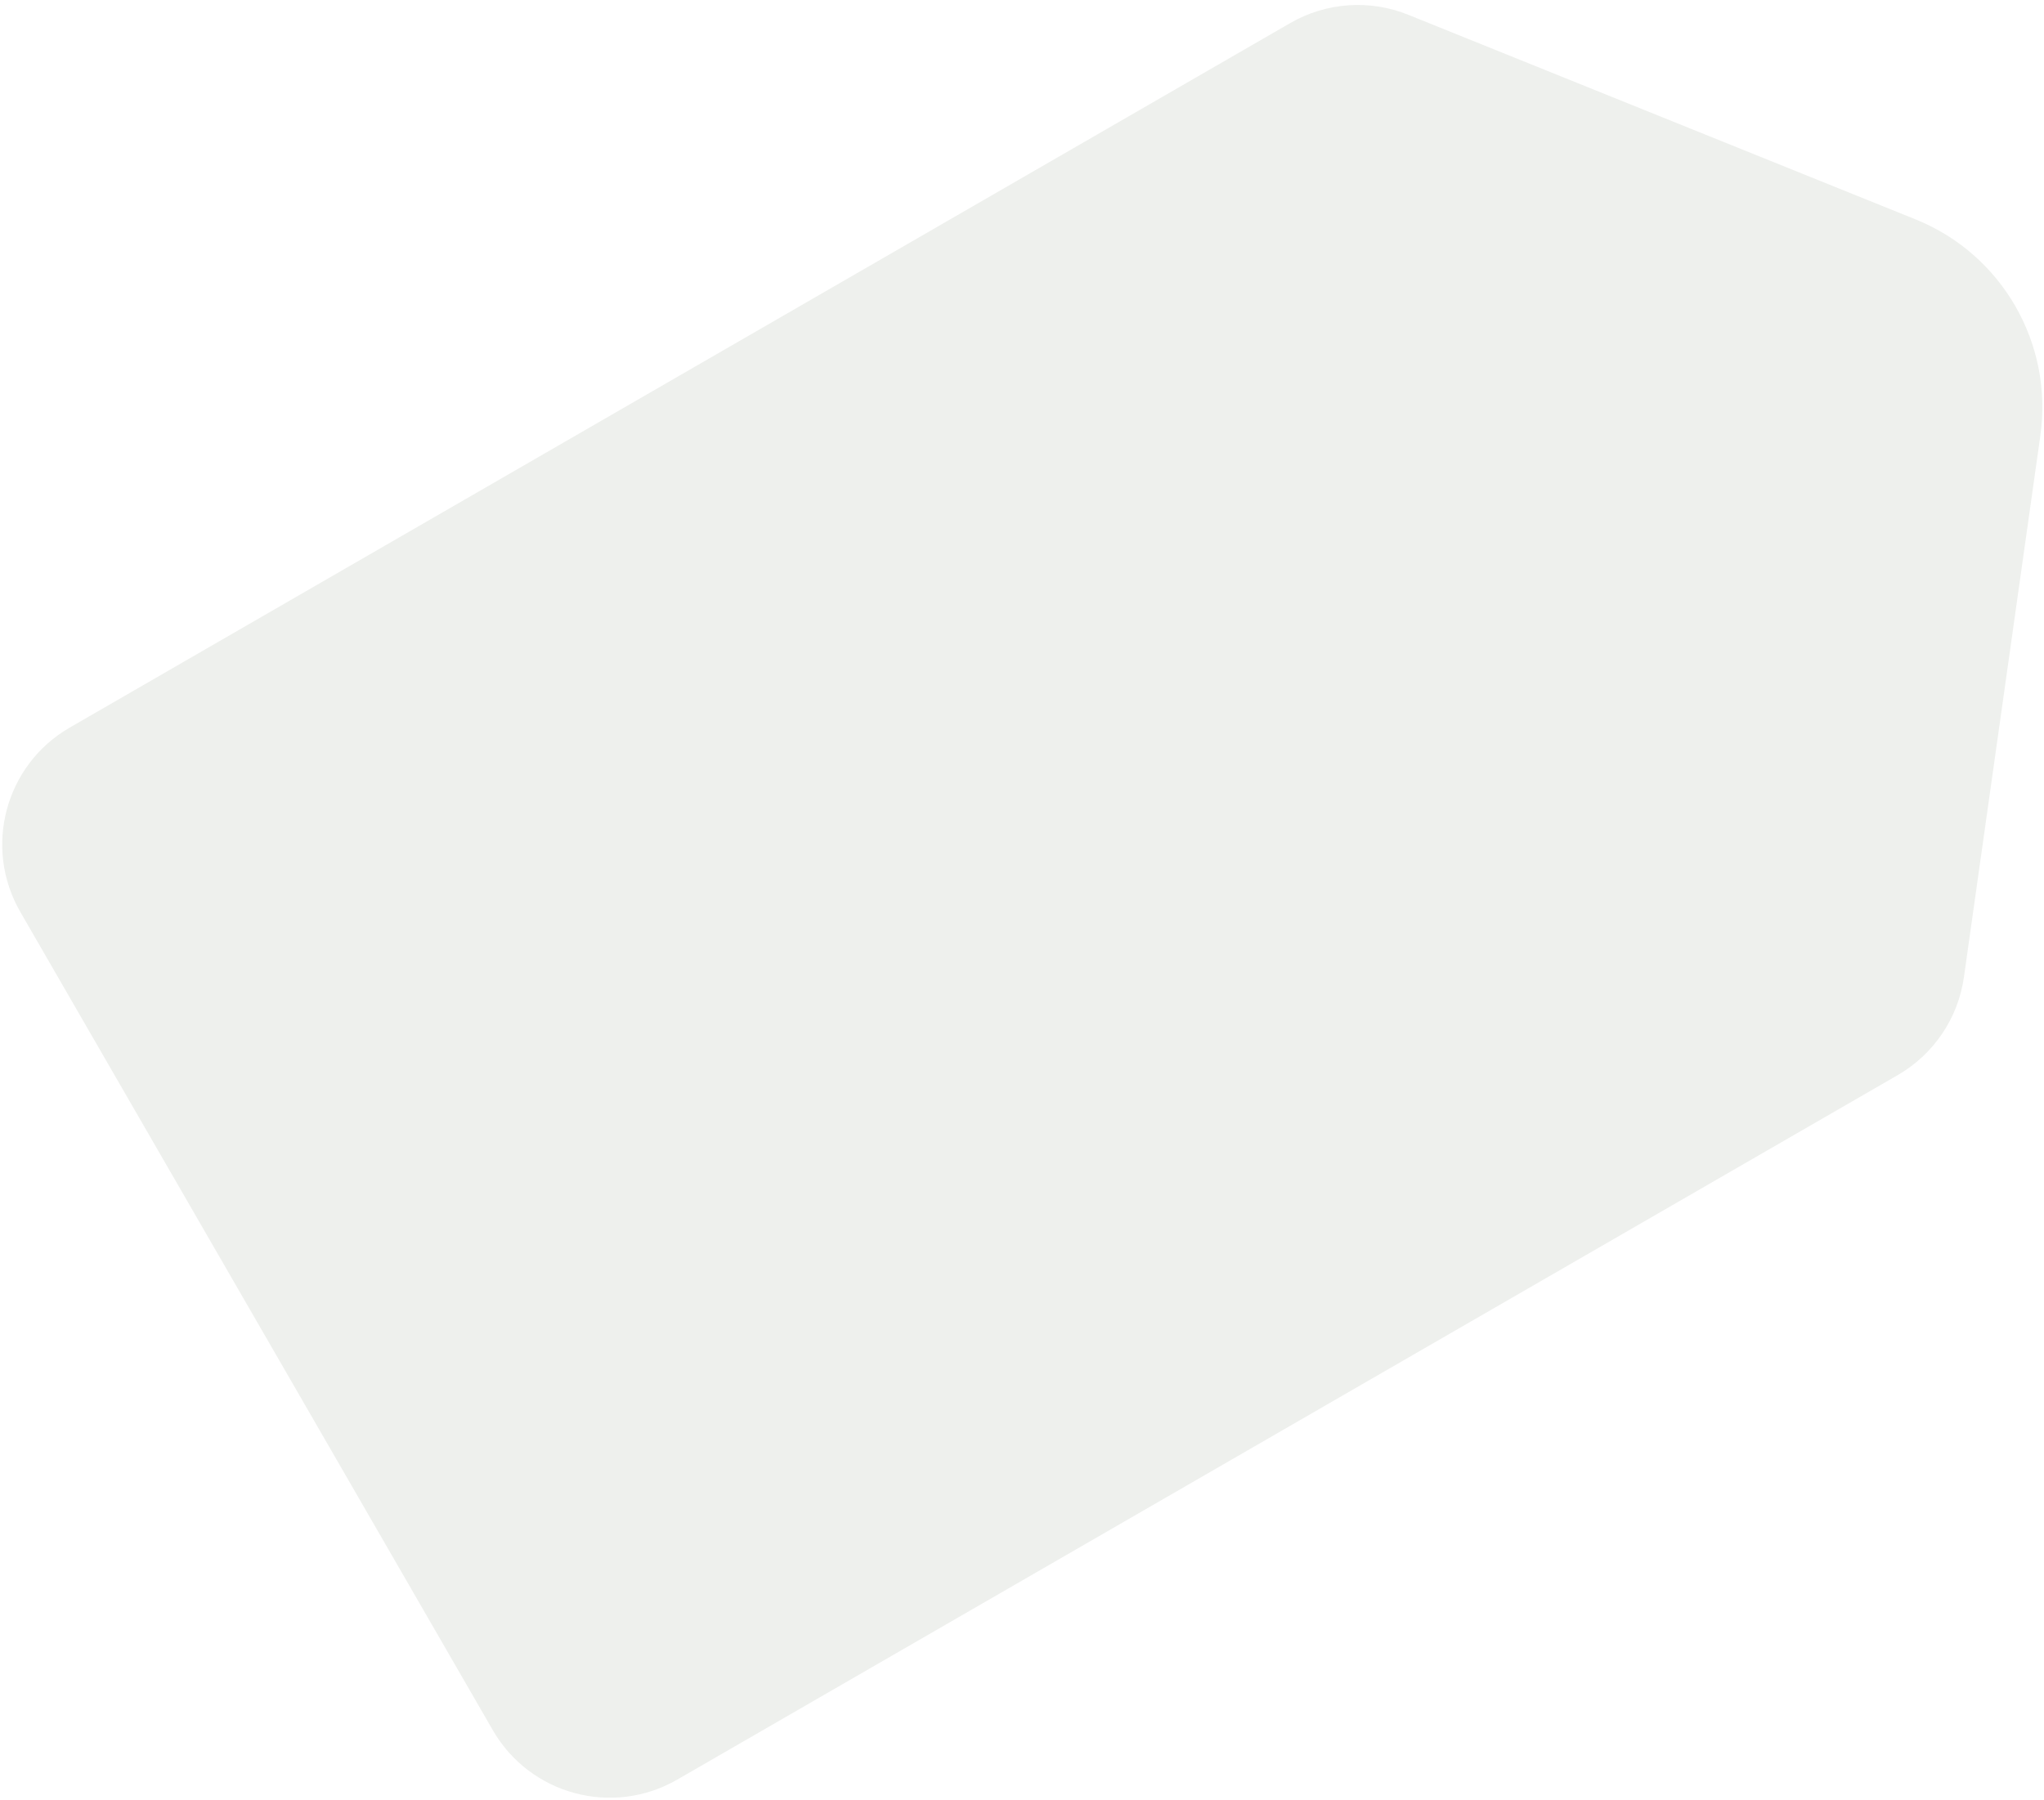 <svg width="260" height="229" viewBox="0 0 260 229" fill="none" xmlns="http://www.w3.org/2000/svg">
<path fill-rule="evenodd" clip-rule="evenodd" d="M86.147 226.414L241.399 136.779C245.974 134.138 249.079 129.537 249.817 124.306L259.538 55.4C261.191 43.681 254.645 32.342 243.669 27.914L179.134 1.88C174.235 -0.097 168.699 0.292 164.123 2.933L8.871 92.568C0.658 97.31 -2.156 107.812 2.586 116.026L62.689 220.128C67.431 228.342 77.934 231.156 86.147 226.414Z" fill="#50694B" fill-opacity="0.1"/>
</svg>
